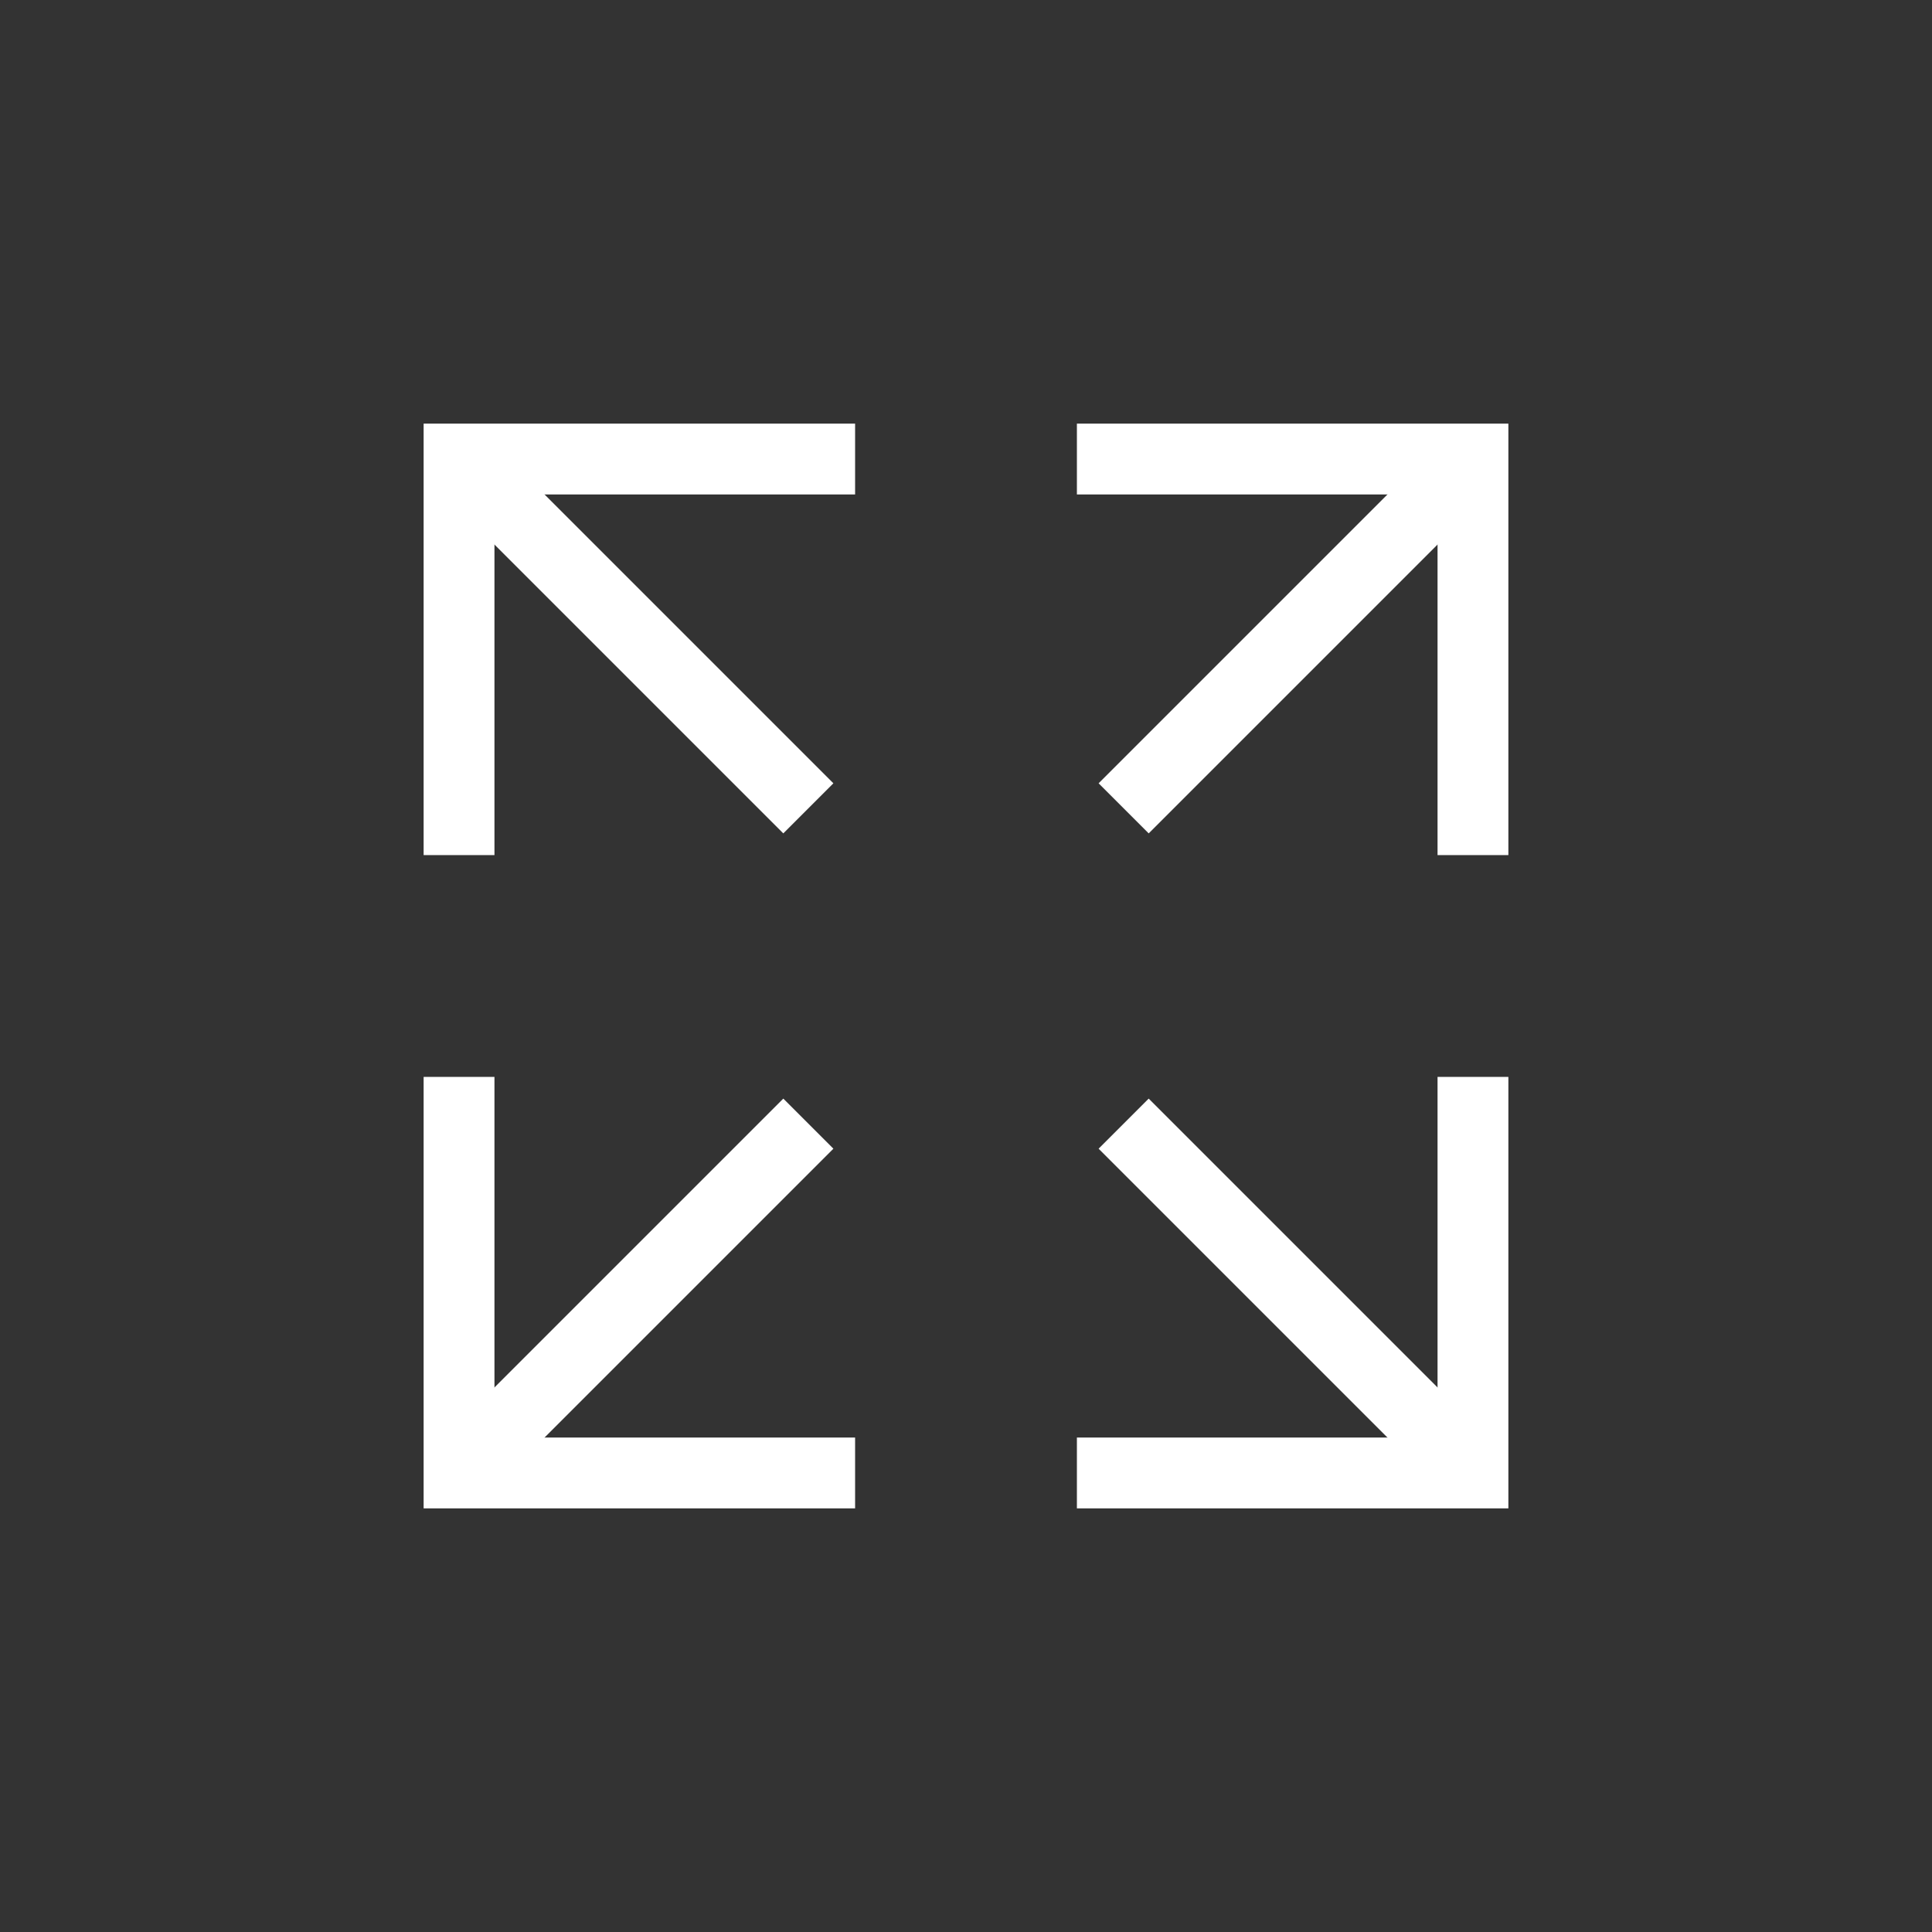 <svg xmlns="http://www.w3.org/2000/svg" width="50" height="50" viewBox="0 0 50 50">
  <rect x="0" y="0" width="50" height="50" fill="#333333" stroke="none"/>
  <g id="Layer_2" data-name="Layer 2">
    <g id="Layer_1-2" data-name="Layer 1">
      <rect width="50" height="50" style="fill: #fff;opacity: 0"/>
    </g>
    <g id="sidebar_icons" data-name="sidebar icons">
      <g>
        <g>
          <polyline points="22.13 11.88 11.88 11.88 11.88 22.13" style="fill: none;stroke: #fff;stroke-miterlimit: 10;stroke-width: 1.833px"/>
          <line x1="11.88" y1="11.88" x2="20.92" y2="20.92" style="fill: none;stroke: #fff;stroke-miterlimit: 10;stroke-width: 1.833px"/>
        </g>
        <g>
          <polyline points="27.87 11.88 38.12 11.88 38.12 22.13" style="fill: none;stroke: #fff;stroke-miterlimit: 10;stroke-width: 1.833px"/>
          <line x1="38.12" y1="11.88" x2="29.08" y2="20.92" style="fill: none;stroke: #fff;stroke-miterlimit: 10;stroke-width: 1.833px"/>
        </g>
        <g>
          <polyline points="22.13 38.12 11.88 38.12 11.88 27.87" style="fill: none;stroke: #fff;stroke-miterlimit: 10;stroke-width: 1.833px"/>
          <line x1="11.88" y1="38.12" x2="20.92" y2="29.08" style="fill: none;stroke: #fff;stroke-miterlimit: 10;stroke-width: 1.833px"/>
        </g>
        <g>
          <polyline points="27.87 38.12 38.12 38.12 38.12 27.87" style="fill: none;stroke: #fff;stroke-miterlimit: 10;stroke-width: 1.833px"/>
          <line x1="38.12" y1="38.12" x2="29.08" y2="29.08" style="fill: none;stroke: #fff;stroke-miterlimit: 10;stroke-width: 1.833px"/>
        </g>
      </g>
    </g>
  </g>
</svg>
